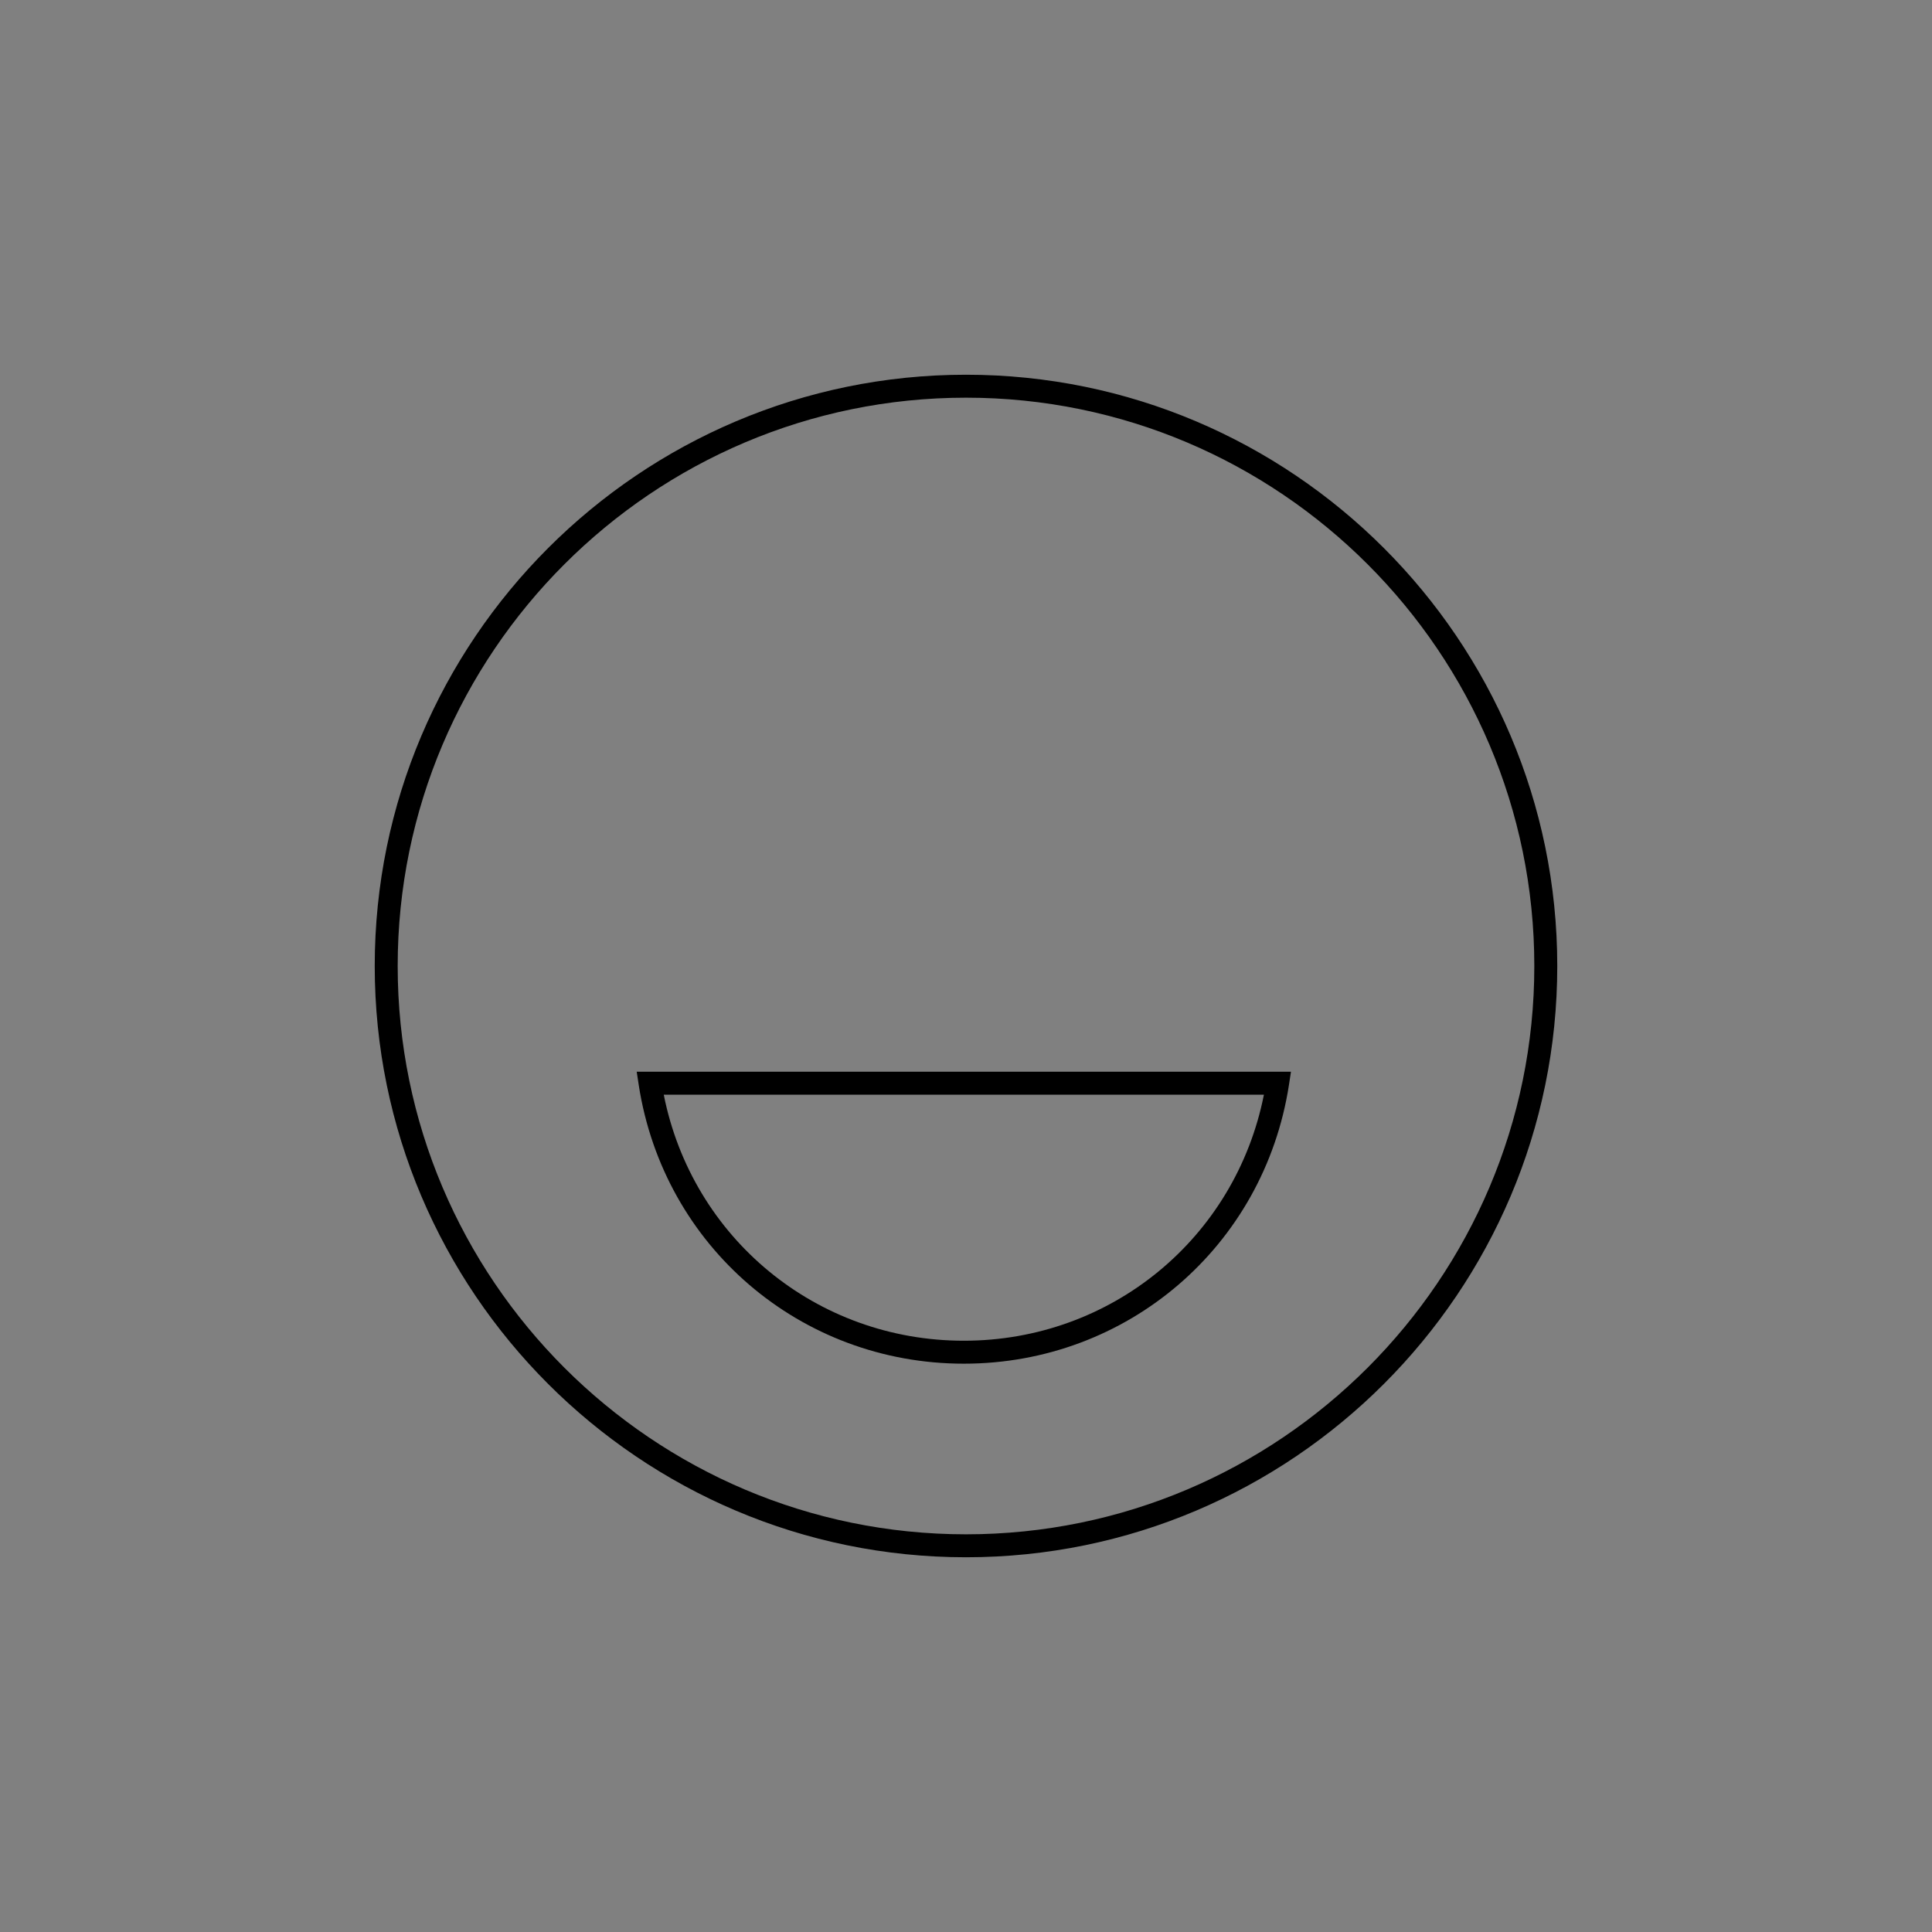 <?xml version="1.0" encoding="UTF-8"?>
<!-- Generator: Adobe Illustrator 28.0.0, SVG Export Plug-In . SVG Version: 6.00 Build 0)  -->
<svg xmlns="http://www.w3.org/2000/svg" xmlns:xlink="http://www.w3.org/1999/xlink" version="1.1" id="Ebene_1" x="0px" y="0px" viewBox="0 0 250 250" style="enable-background:new 0 0 250 250;" xml:space="preserve">
<rect x="0" y="0" width="250" height="250" fill="#808080" stroke="none"/>
<style type="text/css">
	.st0{clip-path:url(#SVGID_00000137119752388441187570000015866748714980859533_);fill:none;stroke:#FFFFFF;stroke-width:2.967;}
	.st1{clip-path:url(#SVGID_00000137119752388441187570000015866748714980859533_);fill:#FFFFFF;}
</style>
<g>
	<defs>
		<rect id="SVGID_1_" x="355.55" y="44.5" width="153.02" height="153.02"></rect>
	</defs>
	<clipPath id="SVGID_00000101095566235877763250000003567835815042094247_">
		<use xlink:href="#SVGID_1_" style="overflow:visible;"></use>
	</clipPath>
	
		<circle style="clip-path:url(#SVGID_00000101095566235877763250000003567835815042094247_);fill:none;stroke:#FFFFFF;stroke-width:2.967;" cx="432.06" cy="121.01" r="75.02"></circle>
	<path style="clip-path:url(#SVGID_00000101095566235877763250000003567835815042094247_);fill:#FFFFFF;" d="M391.18,136.17   c3.05,19.71,20.04,34.81,40.6,34.81c20.56,0,37.55-15.1,40.6-34.81H391.18z"></path>
</g>
<g>
	<path d="M125,48.49c-42.19,0-76.51,34.32-76.51,76.51s34.32,76.51,76.51,76.51s76.51-34.32,76.51-76.51S167.19,48.49,125,48.49z    M125,198.54c-40.55,0-73.54-32.99-73.54-73.54c0-40.55,32.99-73.54,73.54-73.54c40.55,0,73.54,32.99,73.54,73.54   C198.54,165.55,165.55,198.54,125,198.54z"></path>
	<path d="M82.65,140.39c3.23,20.9,20.93,36.07,42.07,36.07s38.83-15.17,42.07-36.07l0.26-1.71H82.39L82.65,140.39z M163.55,141.65   c-3.68,18.55-19.75,31.84-38.83,31.84c-19.09,0-35.15-13.29-38.83-31.84H163.55z"></path>
</g>
</svg>
